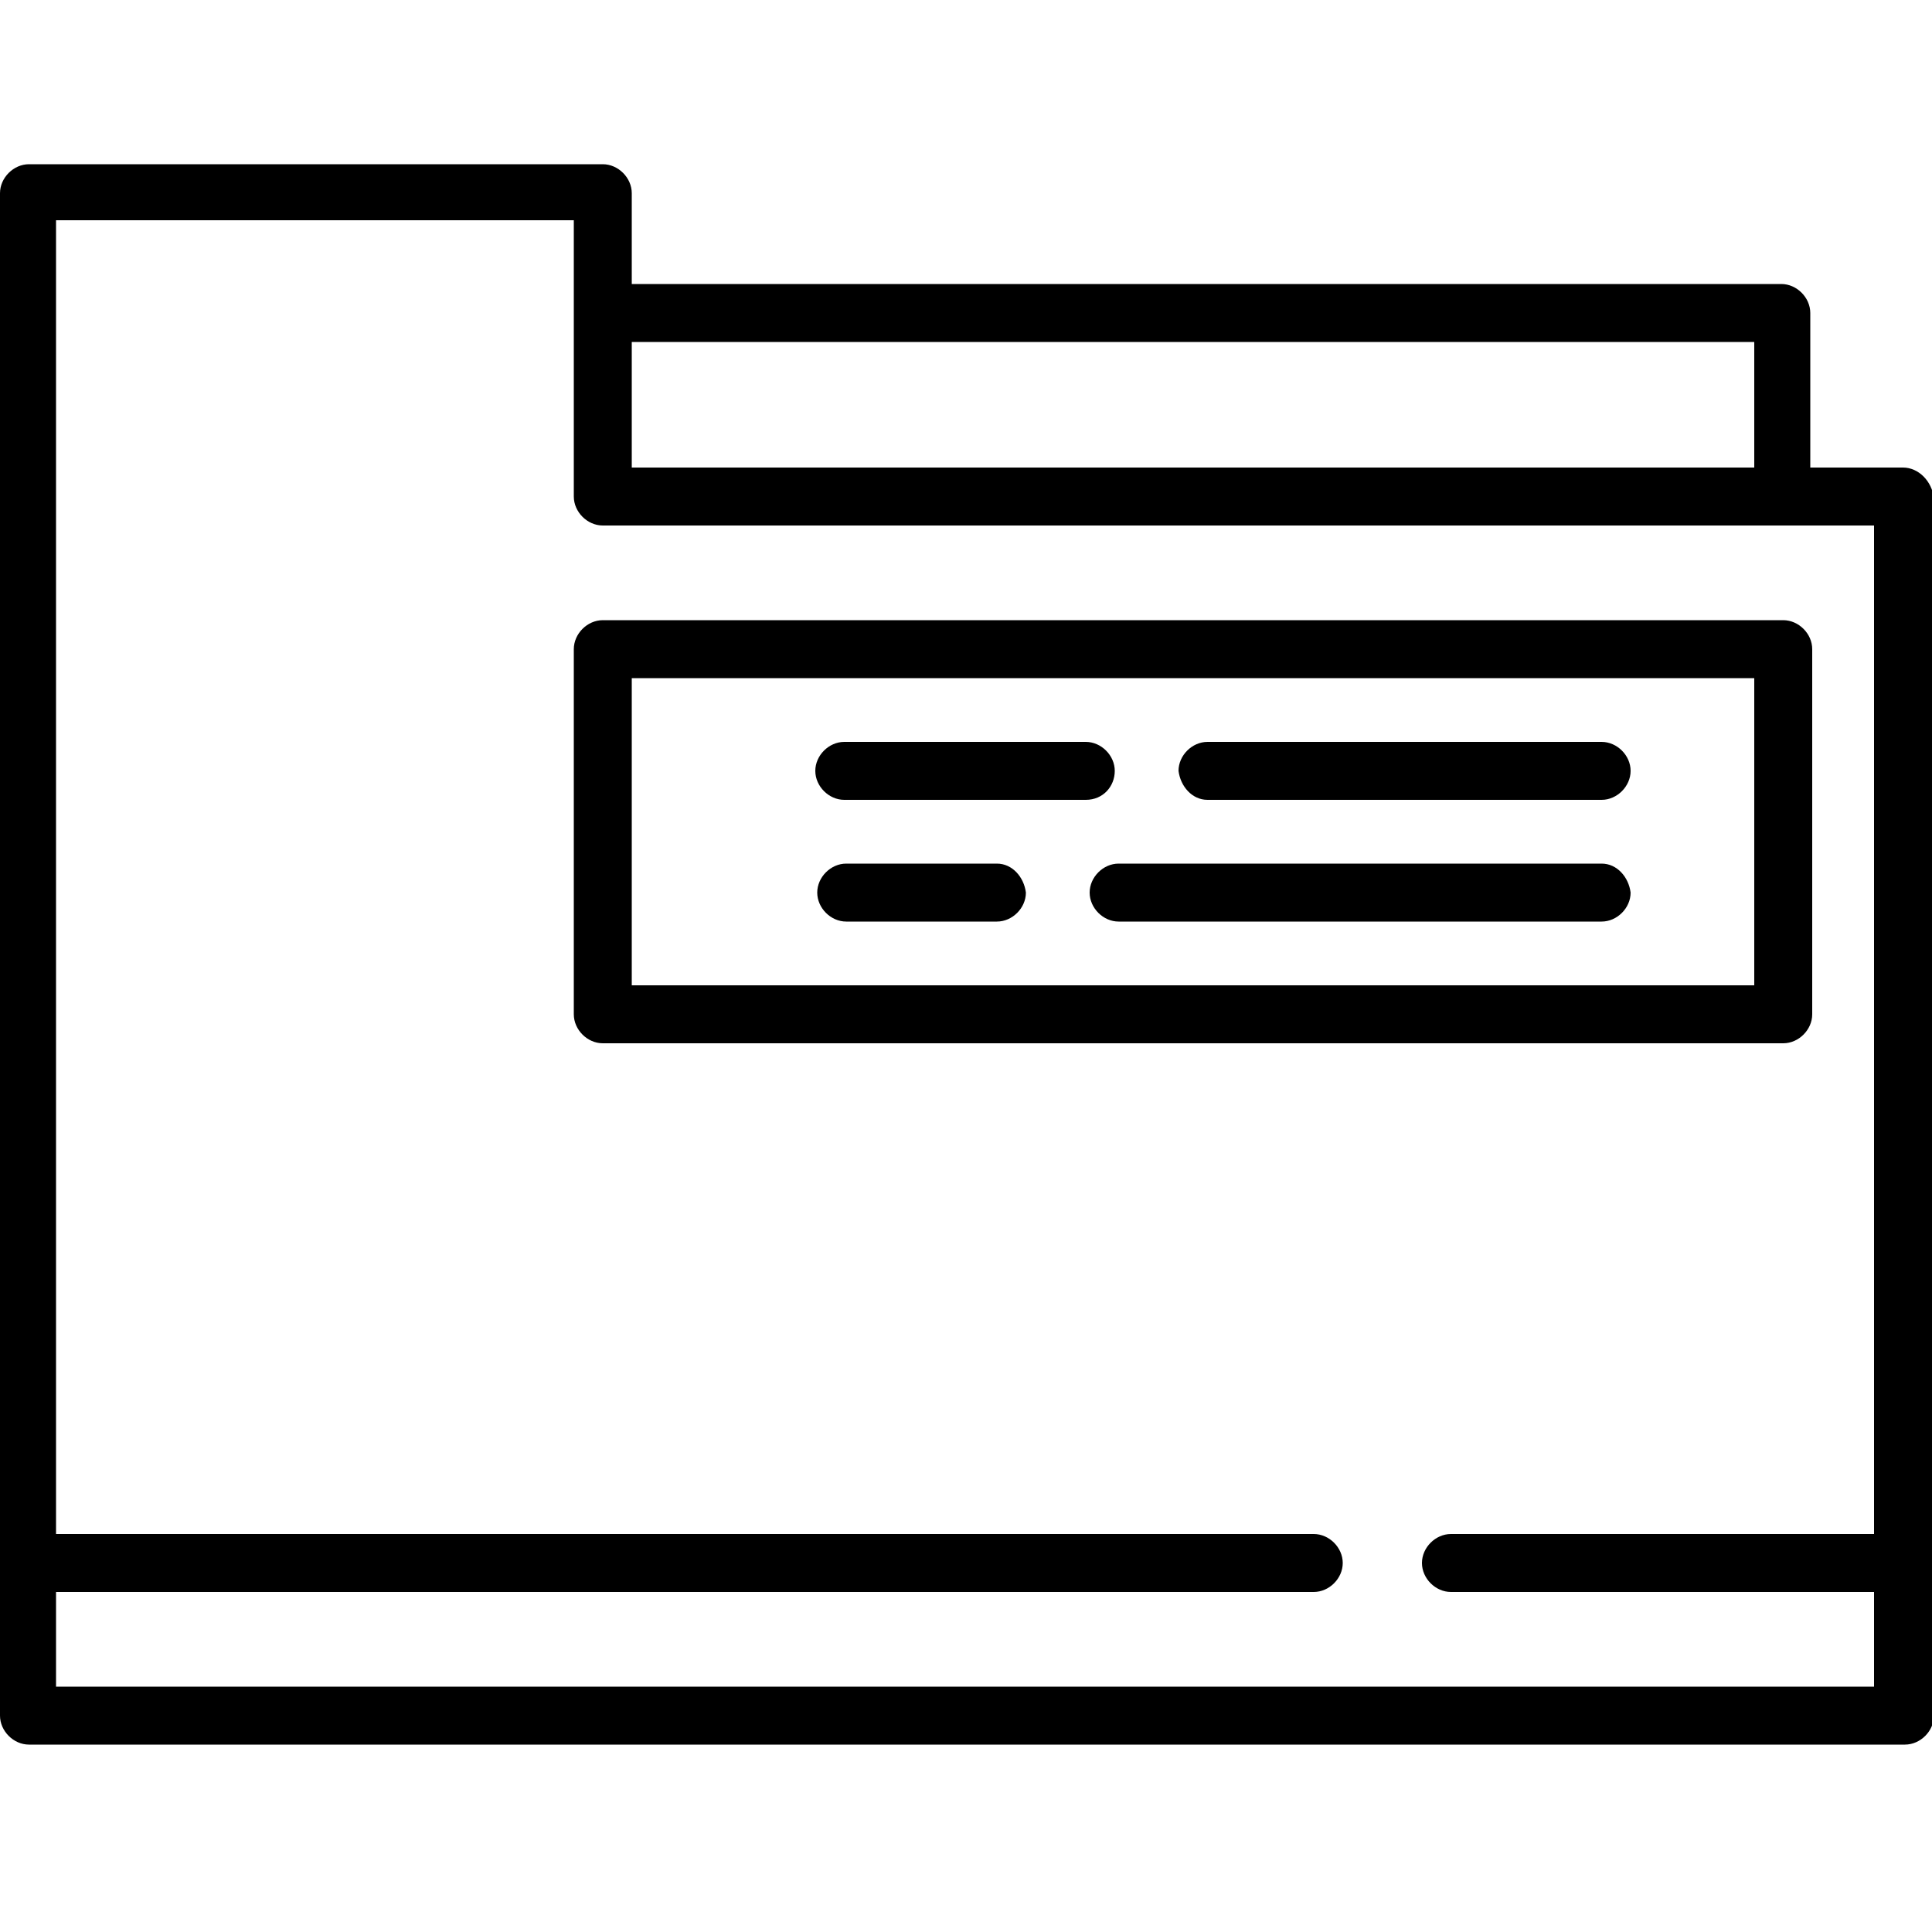 <svg xmlns="http://www.w3.org/2000/svg" xmlns:xlink="http://www.w3.org/1999/xlink" id="&#x421;&#x43B;&#x43E;&#x439;_1" x="0px" y="0px" viewBox="0 0 100 100" style="enable-background:new 0 0 100 100;" xml:space="preserve">
<g>
	<g>
		<path d="M98.5,24.2h-4.8v-8c0-0.8-0.7-1.5-1.5-1.5H32.7V10c0-0.8-0.7-1.5-1.5-1.5H1.5C0.7,8.5,0,9.2,0,10v78.8    c0,0.8,0.7,1.5,1.5,1.5h97.1c0.8,0,1.5-0.7,1.5-1.5v-63C100,24.9,99.3,24.2,98.5,24.2z M32.7,17.7h58.1v6.5H32.7V17.7z M97.1,79.4    H75.1c-0.8,0-1.5,0.7-1.5,1.5c0,0.8,0.7,1.5,1.5,1.5h21.9v4.9H2.9v-4.9h65.1c0.8,0,1.5-0.7,1.5-1.5c0-0.8-0.7-1.5-1.5-1.5H2.9    V11.4h26.8v14.3c0,0.8,0.7,1.5,1.5,1.5h65.8V79.4z M29.7,33.6v18.9c0,0.8,0.7,1.5,1.5,1.5h61.1c0.8,0,1.5-0.7,1.5-1.5V33.6    c0-0.8-0.7-1.5-1.5-1.5H31.2C30.4,32.1,29.7,32.8,29.7,33.6z M32.7,35.1h58.1V51H32.7V35.1z M57.7,39.9c0-0.8-0.7-1.5-1.5-1.5    H43.7c-0.8,0-1.5,0.7-1.5,1.5c0,0.8,0.7,1.5,1.5,1.5h12.5C57.1,41.4,57.7,40.7,57.7,39.9z M62.5,41.4h20.4c0.8,0,1.5-0.7,1.5-1.5    c0-0.8-0.7-1.5-1.5-1.5H62.5c-0.8,0-1.5,0.7-1.5,1.5C61.1,40.7,61.7,41.4,62.5,41.4z M51.6,44.7h-7.8c-0.8,0-1.5,0.7-1.5,1.5    c0,0.8,0.7,1.5,1.5,1.5h7.8c0.8,0,1.5-0.7,1.5-1.5C53,45.4,52.4,44.7,51.6,44.7z M82.9,44.7h-25c-0.8,0-1.5,0.7-1.5,1.5    c0,0.8,0.7,1.5,1.5,1.5h25c0.8,0,1.5-0.7,1.5-1.5C84.3,45.4,83.7,44.7,82.9,44.7z"></path>
	</g>
</g>
</svg>